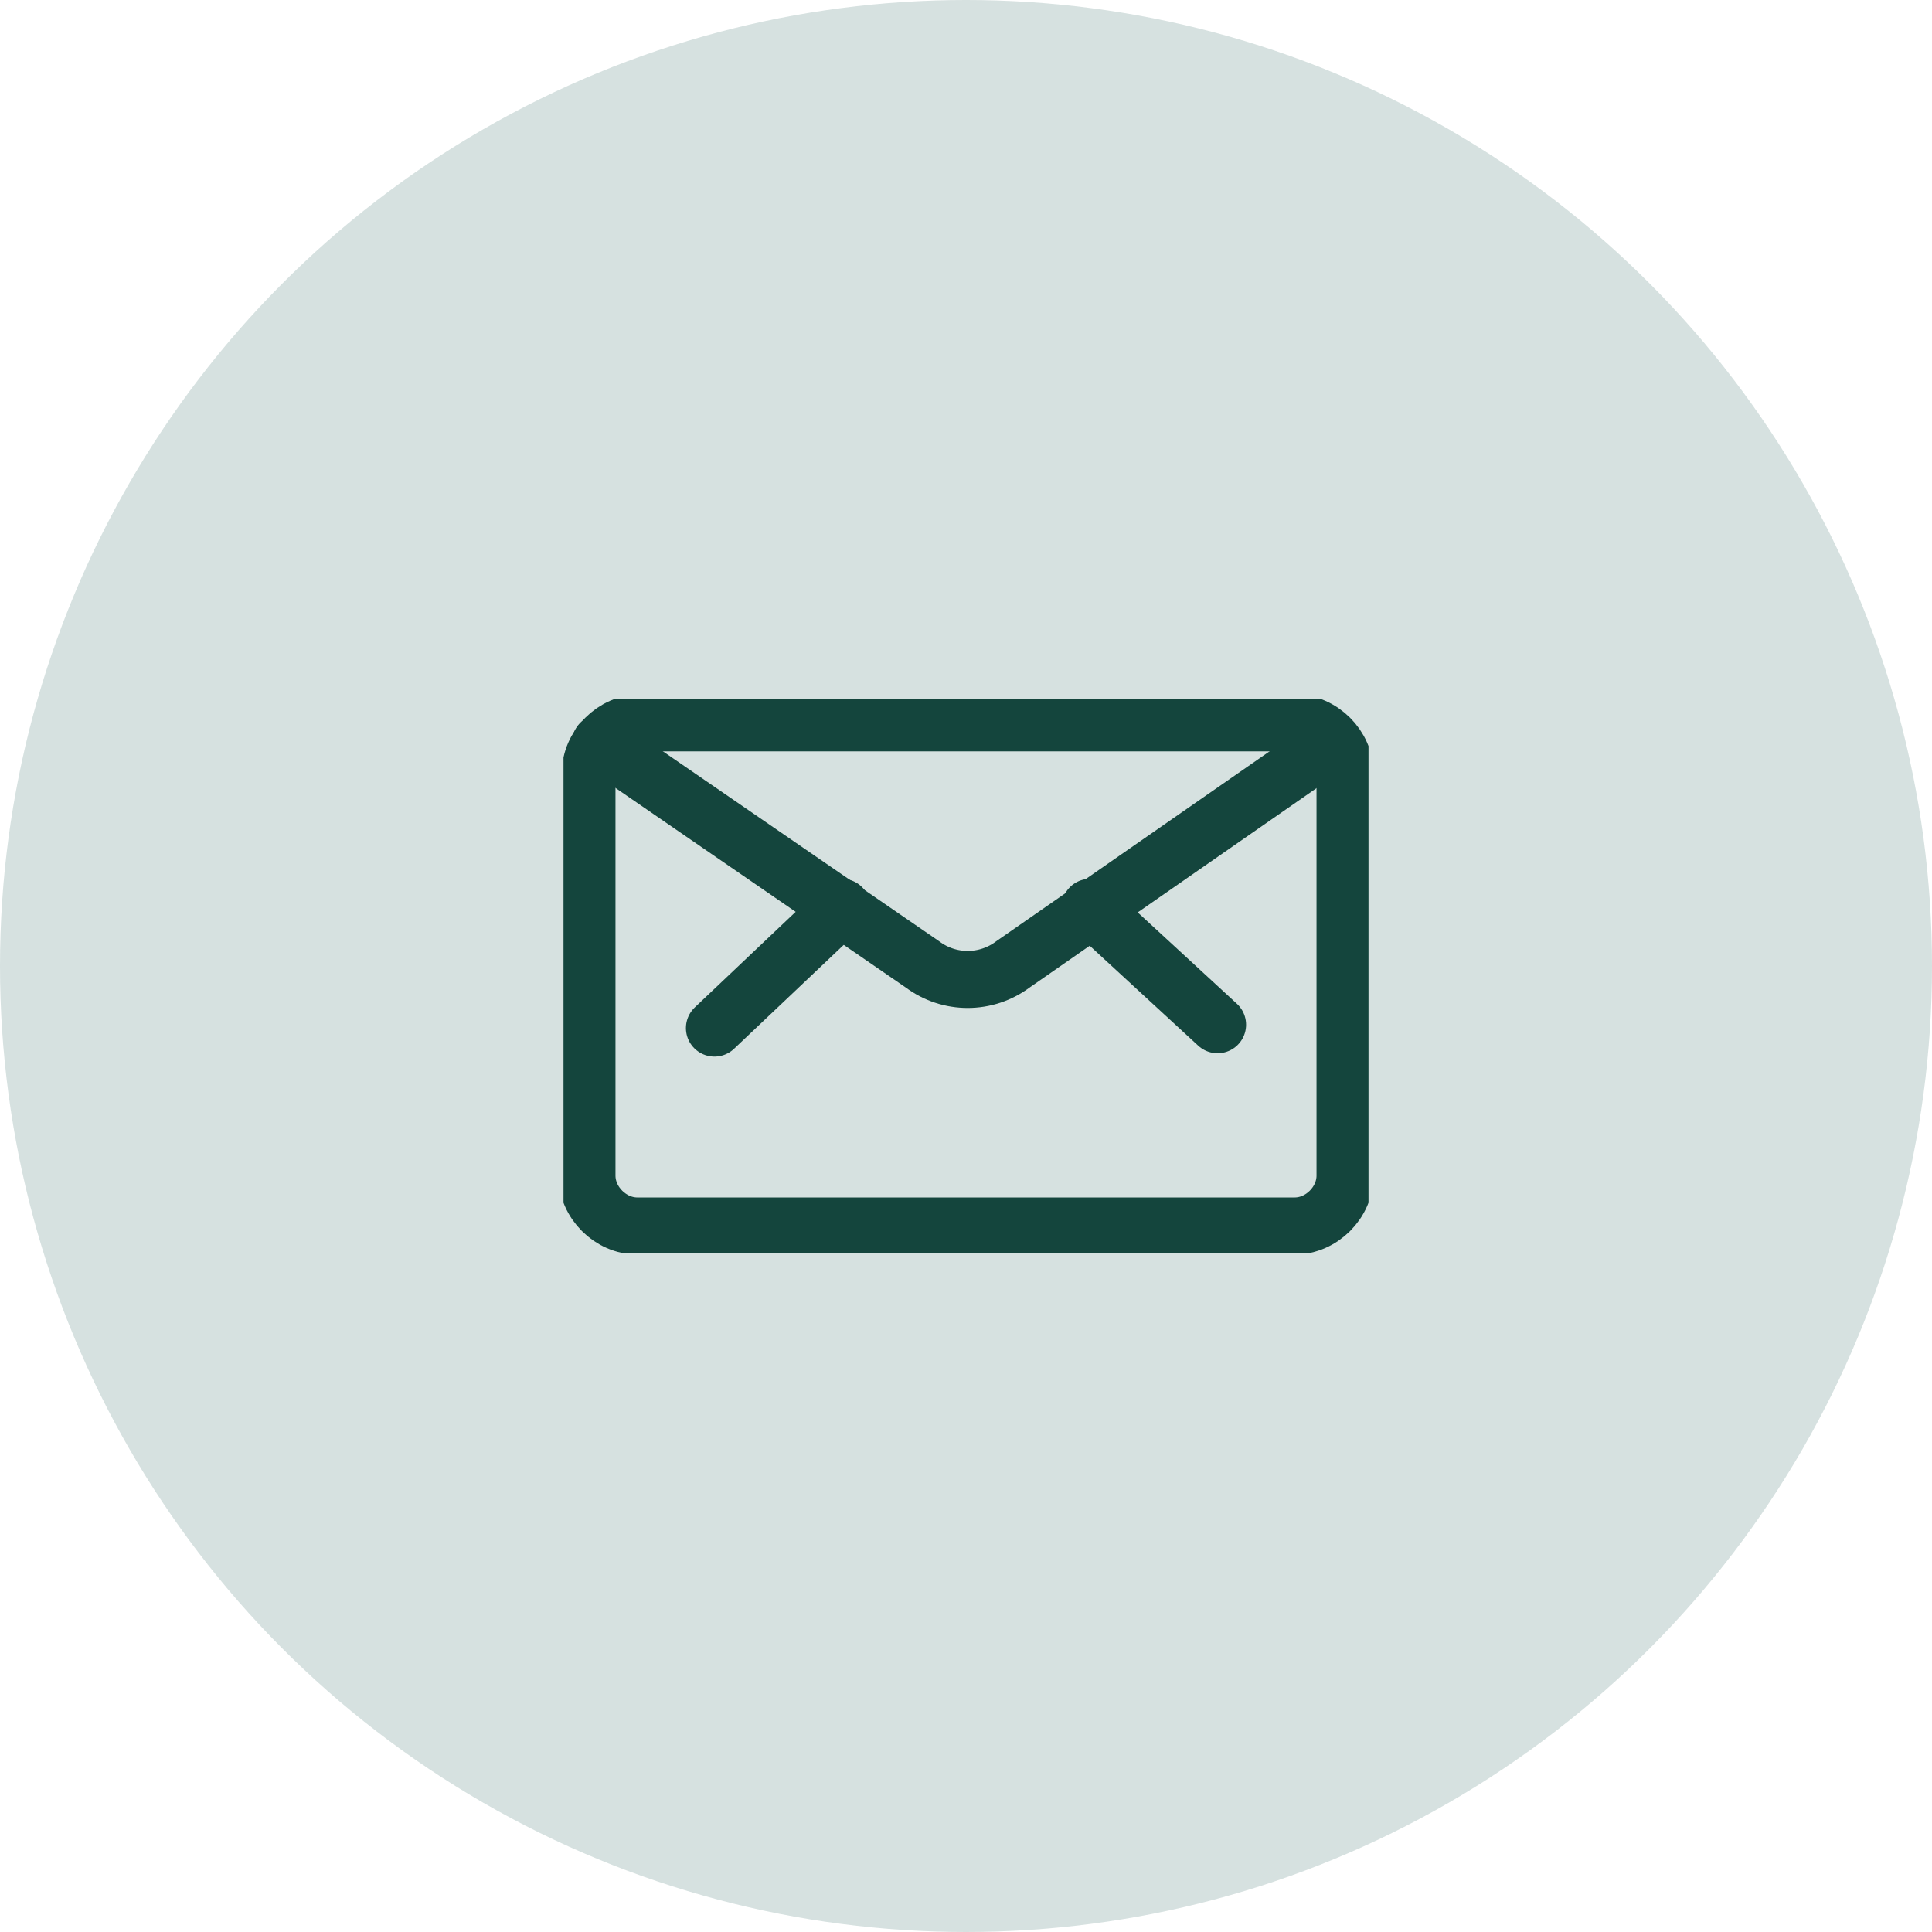 <svg width="48" height="48" viewBox="0 0 48 48" fill="none" xmlns="http://www.w3.org/2000/svg">
<circle opacity="0.7" cx="24" cy="24" r="24" fill="#C5D5D4"/>
<g clip-path="url(#clip0)">
<path d="M14.667 19.209C14.667 18.542 15.25 17.959 15.917 17.959H32.167C32.833 17.959 33.417 18.542 33.417 19.209V29.209C33.417 29.875 32.833 30.459 32.167 30.459H15.833C15.167 30.459 14.583 29.875 14.583 29.209V19.209H14.667Z" stroke="#14453D" stroke-width="1.417" stroke-linecap="round" stroke-linejoin="round"/>
<path d="M27.083 22.542L30.25 25.459" stroke="#14453D" stroke-width="1.417" stroke-linecap="round" stroke-linejoin="round"/>
<path d="M20.917 22.542L17.75 25.542" stroke="#14453D" stroke-width="1.417" stroke-linecap="round" stroke-linejoin="round"/>
<path d="M33.083 18.459L25.167 23.959C24.5 24.459 23.583 24.459 22.917 23.959L14.917 18.459" stroke="#14453D" stroke-width="1.417" stroke-linecap="round" stroke-linejoin="round"/>
</g>
<defs>
<clipPath id="clip0">
<rect width="20" height="13.75" fill="white" transform="translate(14 17.375)"/>
</clipPath>
</defs>
</svg>
